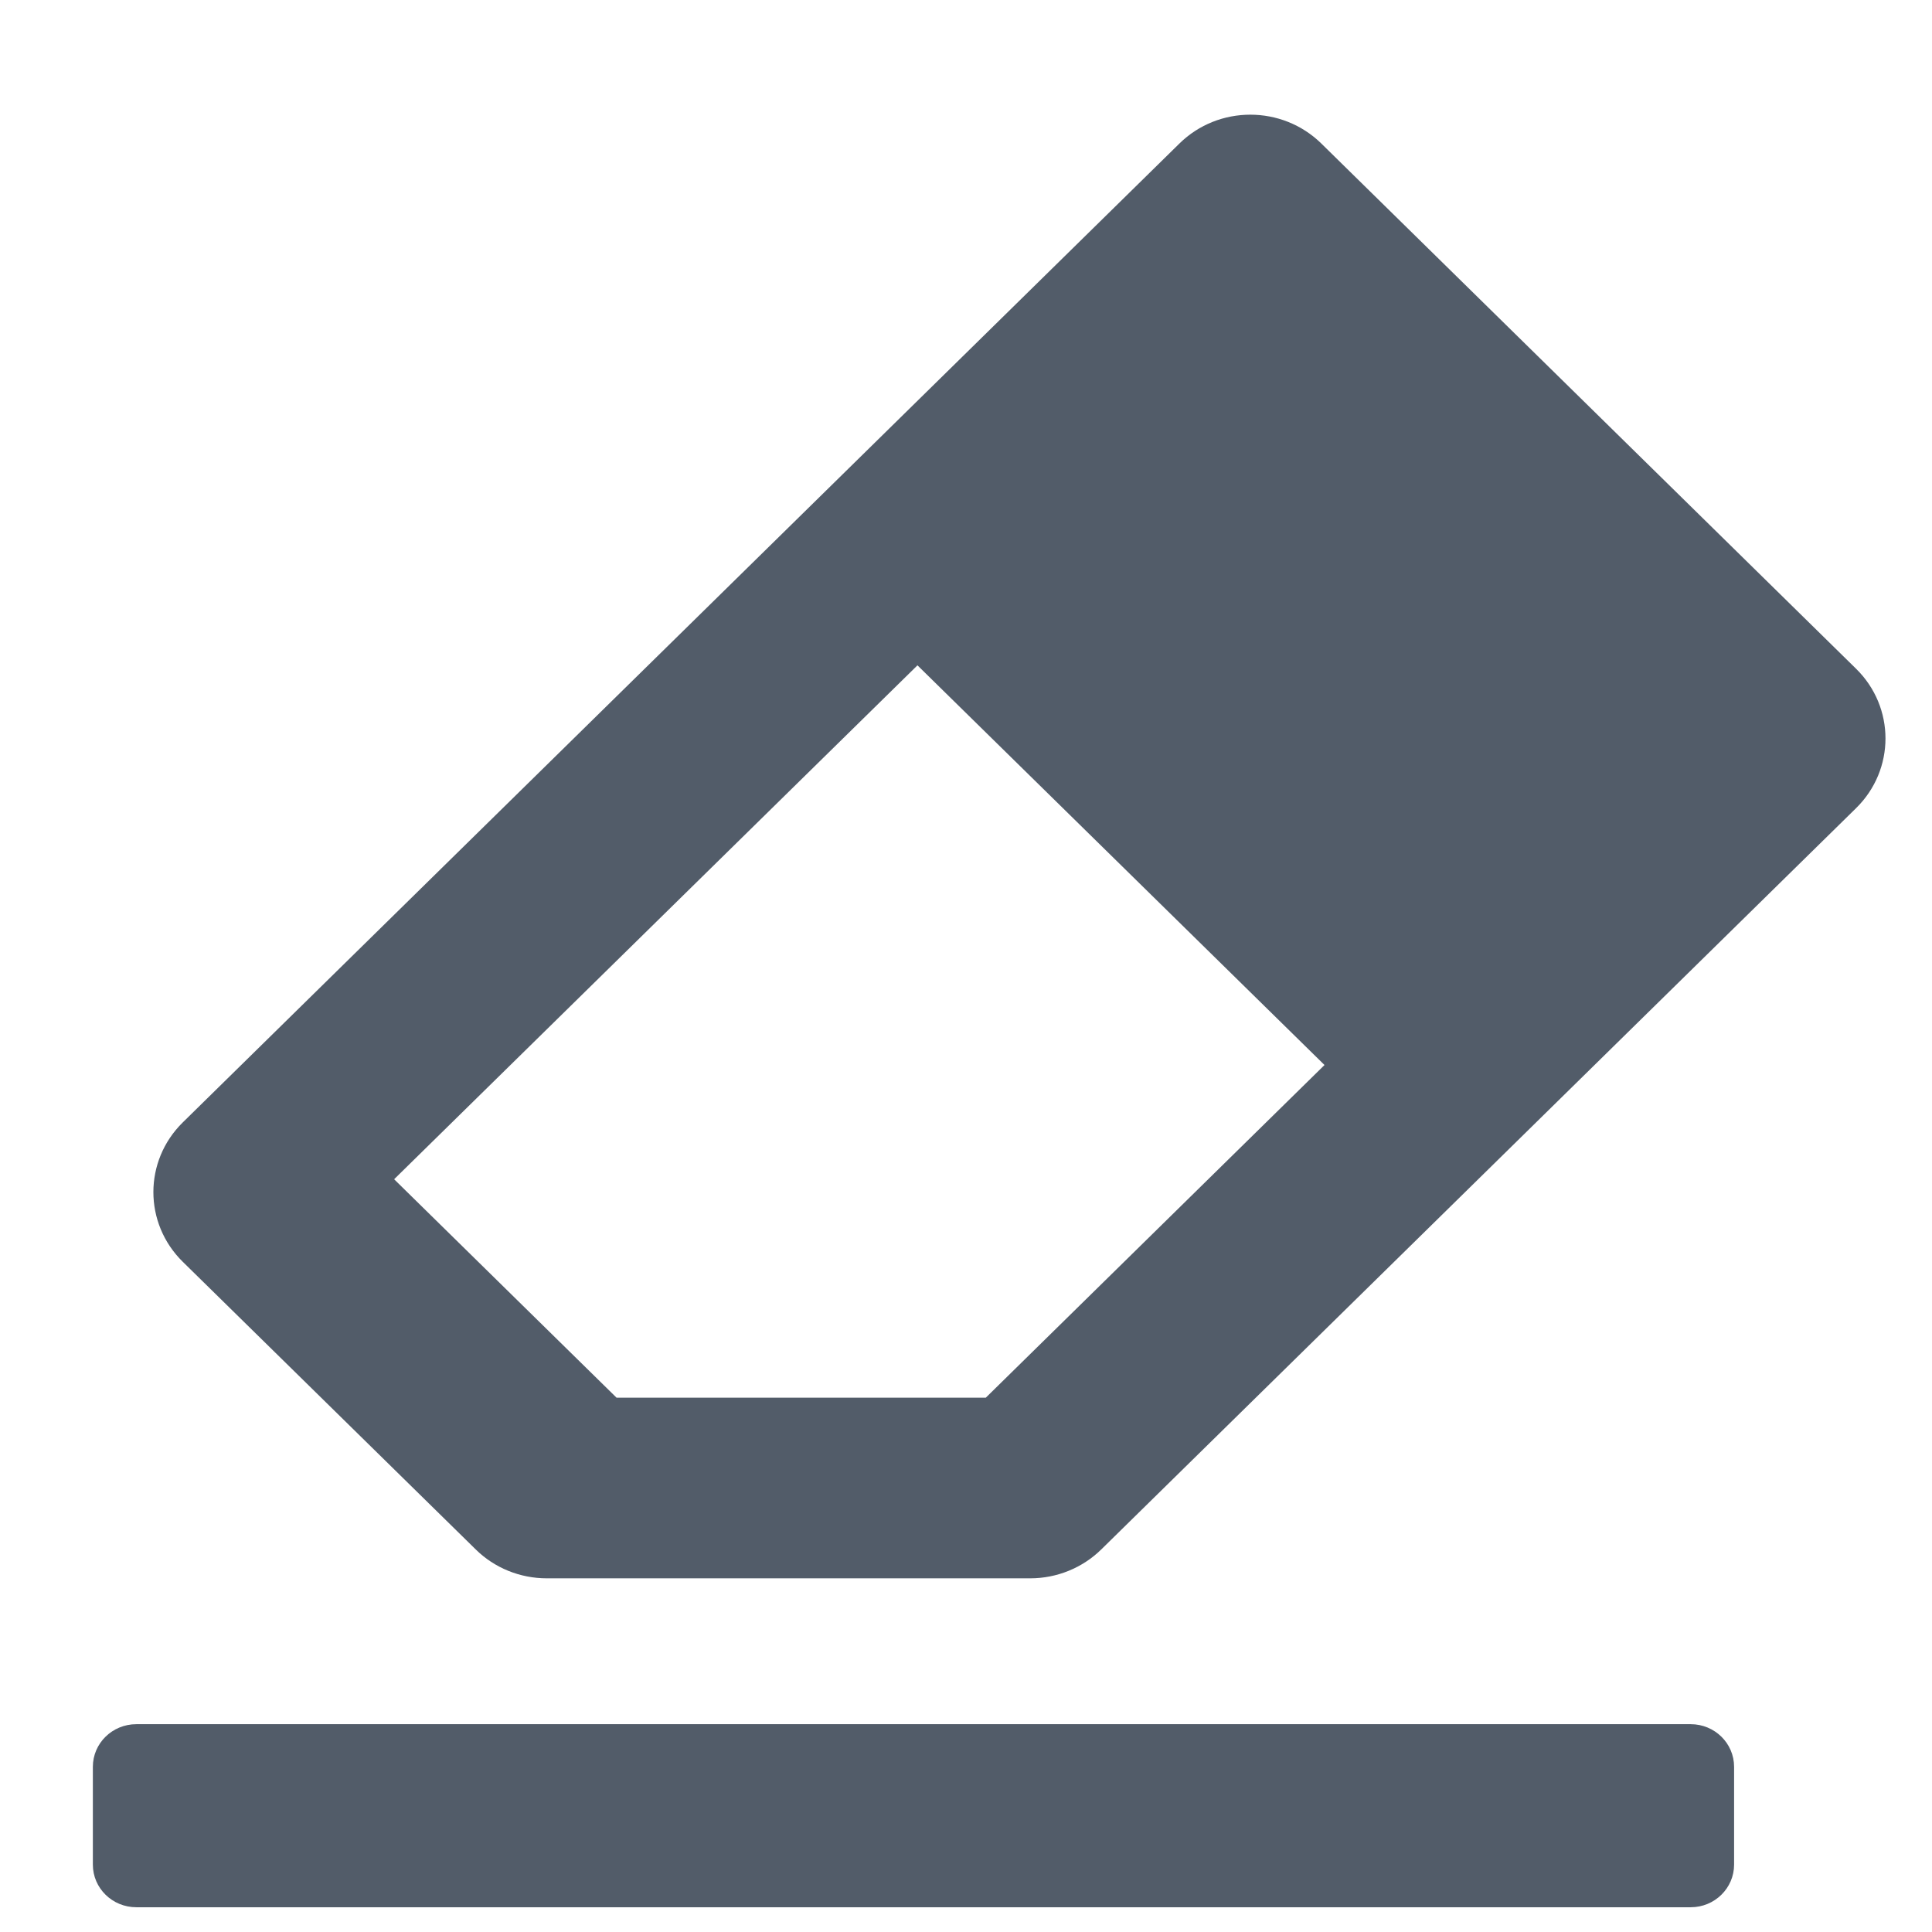 <?xml version="1.0" encoding="UTF-8"?>
<svg width="16px" height="16px" viewBox="0 0 16 16" version="1.1" xmlns="http://www.w3.org/2000/svg" xmlns:xlink="http://www.w3.org/1999/xlink">
    <!-- Generator: Sketch 52.5 (67469) - http://www.bohemiancoding.com/sketch -->
    <title>Shape</title>
    <desc>Created with Sketch.</desc>
    <g id="Редактор-финал" stroke="none" stroke-width="1" fill="none" fill-rule="evenodd">
        <g id="01_Редактирование" transform="translate(-1070, -1609)" fill="#525C69">
            <g id="Панелька" transform="translate(589, 1596)">
                <path d="M489.532,26.071 L485.528,26.071 C485.307,26.071 485.095,25.985 484.94,25.832 L482.514,23.45 C482.189,23.131 482.189,22.614 482.514,22.295 L490.767,14.189 C491.091,13.87 491.618,13.87 491.943,14.189 L496.371,18.538 C496.696,18.857 496.696,19.374 496.371,19.693 L490.12,25.832 C489.964,25.985 489.752,26.071 489.532,26.071 Z M489.164,24.575 L491.969,21.82 L488.598,18.51 L484.264,22.766 L486.106,24.575 L489.164,24.575 Z M482.129,27.279 L495.002,27.279 C495.2,27.279 495.361,27.437 495.361,27.632 L495.361,28.442 C495.361,28.637 495.2,28.795 495.002,28.795 L482.129,28.795 C481.93,28.795 481.769,28.637 481.769,28.442 L481.769,27.632 C481.769,27.437 481.93,27.279 482.129,27.279 Z" id="Shape"></path>
            </g>
        </g>
    </g>
</svg>